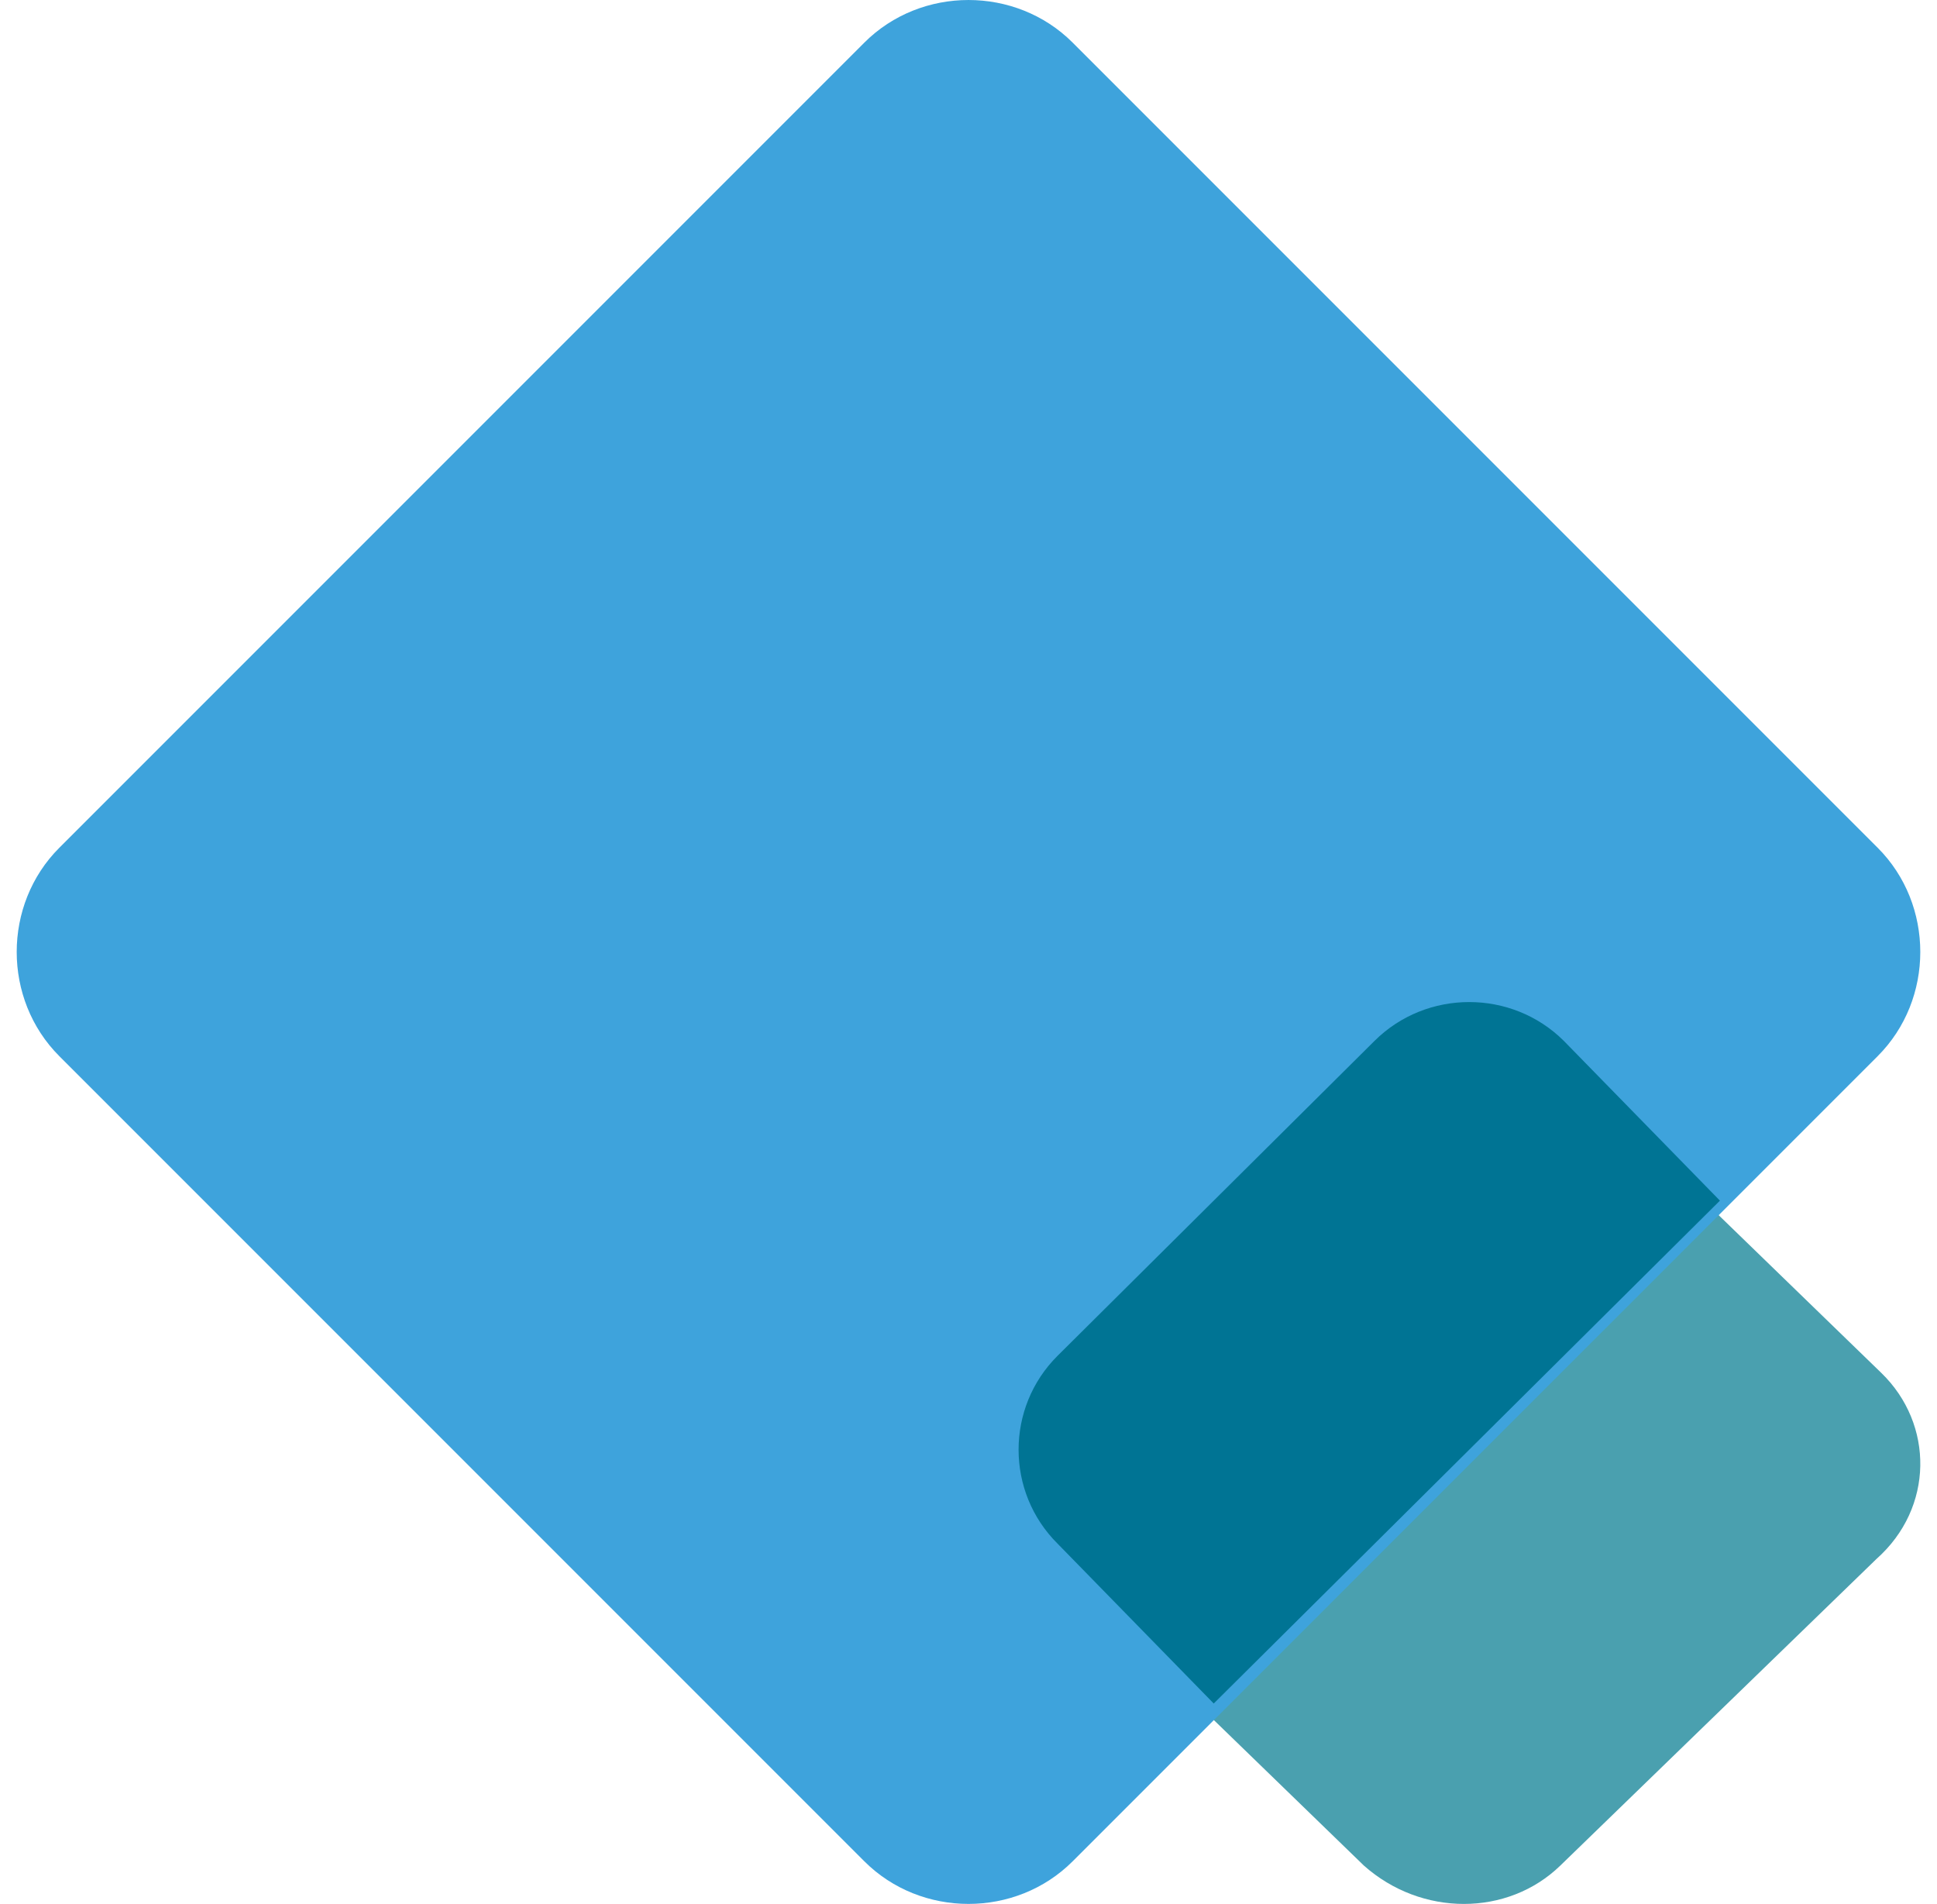 <?xml version="1.0" encoding="UTF-8"?>
<svg width="58px" height="57px" viewBox="0 0 58 57" version="1.1" xmlns="http://www.w3.org/2000/svg" xmlns:xlink="http://www.w3.org/1999/xlink">
    <title>F4ABF373-B089-47BC-82C0-1F91C187F121</title>
    <g id="ELEMENTS" stroke="none" stroke-width="1" fill="none" fill-rule="evenodd">
        <g id="Molécules-1680" transform="translate(-298, -2363)" fill-rule="nonzero">
            <g id="logo/myCERTIF-picto" transform="translate(298.5, 2363)">
                <path d="M55.69,46.67 L46.221,55.852 C44.643,57.383 42.06,57.383 40.339,55.852 L28,43.887 L43.352,29 L55.834,41.104 C57.412,42.635 57.412,45.139 55.69,46.67 Z" id="Path" fill="#4AA0AF"></path>
                <path d="M55.724,25.381 C57.425,27.082 57.425,29.918 55.724,31.619 L43.672,43.672 L31.619,55.724 C29.918,57.425 27.082,57.425 25.381,55.724 L1.276,31.619 C-0.425,29.918 -0.425,27.082 1.276,25.381 L25.381,1.276 C27.082,-0.425 29.918,-0.425 31.619,1.276 L55.724,25.381 Z" id="Path" fill="#3EA3DC"></path>
                <path d="M51,35.945 L35.843,51 L31.169,46.216 C29.61,44.668 29.61,42.136 31.169,40.588 L40.659,31.161 C42.218,29.613 44.767,29.613 46.325,31.161 L51,35.945 Z" id="Path" fill="#007494"></path>
            </g>
        </g>
    </g>
</svg>